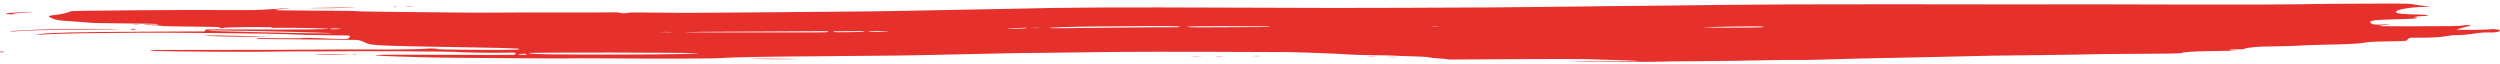 <?xml version="1.0" encoding="UTF-8"?> <svg xmlns="http://www.w3.org/2000/svg" width="509" height="13" viewBox="0 0 509 13" fill="none"> <path d="M83.331 1.358C84.052 1.358 84.413 1.343 83.992 1.315C83.632 1.286 83.031 1.286 82.61 1.3C82.25 1.329 82.55 1.358 83.331 1.358Z" fill="#E5302C"></path> <path d="M80.868 1.401C80.748 1.372 80.387 1.358 80.147 1.387C79.847 1.415 79.907 1.444 80.387 1.444C80.748 1.458 80.988 1.429 80.868 1.401Z" fill="#E5302C"></path> <path d="M0 10.566C0 10.623 0.18 10.666 0.36 10.666C0.601 10.666 0.781 10.623 0.781 10.58C0.781 10.523 0.601 10.479 0.421 10.479C0.18 10.465 0 10.508 0 10.566Z" fill="#E5302C"></path> <path d="M244.467 11.485C243.986 11.456 243.205 11.456 242.724 11.47C242.244 11.485 242.604 11.513 243.565 11.513C244.527 11.528 244.947 11.513 244.467 11.485Z" fill="#E5302C"></path> <path d="M278.532 11.472C278.172 11.486 278.472 11.515 279.193 11.515C279.914 11.515 280.274 11.5 279.854 11.472C279.553 11.457 278.953 11.443 278.532 11.472Z" fill="#E5302C"></path> <path d="M284.36 11.6C283.879 11.571 283.098 11.571 282.618 11.586C282.137 11.6 282.497 11.629 283.459 11.629C284.42 11.643 284.84 11.629 284.36 11.6Z" fill="#E5302C"></path> <path d="M156.87 11.947C153.625 11.932 152.183 11.947 153.205 11.99C155.067 12.062 161.736 12.091 162.037 12.019C162.217 11.99 159.874 11.961 156.87 11.947Z" fill="#E5302C"></path> <path d="M247.531 11.428C247.17 11.442 247.471 11.471 248.192 11.471C248.913 11.471 249.273 11.457 248.852 11.428C248.552 11.399 247.951 11.399 247.531 11.428Z" fill="#E5302C"></path> <path d="M256.483 11.399C256.242 11.37 255.702 11.37 255.341 11.384C254.981 11.399 255.161 11.428 255.822 11.442C256.423 11.442 256.723 11.428 256.483 11.399Z" fill="#E5302C"></path> <path d="M412.091 0.897C409.507 0.912 403.199 0.897 397.972 0.883C392.745 0.868 387.097 0.868 385.355 0.868C383.673 0.883 378.506 0.883 373.94 0.883C365.528 0.883 363.005 0.897 358.439 0.94C357.057 0.955 353.032 0.998 349.427 1.012C345.882 1.041 342.758 1.084 342.458 1.099C342.157 1.113 338.612 1.156 334.587 1.185C330.562 1.214 325.575 1.257 323.532 1.3C321.49 1.329 317.164 1.386 313.859 1.415C310.555 1.444 305.568 1.487 302.805 1.516C300.041 1.545 292.471 1.573 285.922 1.588C279.433 1.588 273.065 1.602 271.803 1.617C270.541 1.617 261.65 1.602 252.037 1.559C227.644 1.458 217.19 1.501 205.895 1.789C203.552 1.847 197.063 1.962 191.536 2.063C186.008 2.149 181.202 2.25 180.842 2.264C180.541 2.278 178.799 2.307 176.936 2.321C175.134 2.336 169.967 2.379 165.521 2.422C161.015 2.465 155.728 2.508 153.685 2.523C151.643 2.537 147.317 2.566 144.012 2.595C140.708 2.624 135.841 2.609 133.198 2.566C130.554 2.523 128.271 2.523 128.151 2.566C128.031 2.609 127.55 2.667 127.07 2.71C126.465 2.749 125.97 2.473 125.364 2.499C125.297 2.501 125.225 2.505 125.147 2.508C124.546 2.537 119.8 2.552 114.573 2.537C109.346 2.523 103.398 2.537 101.415 2.566C99.373 2.595 94.927 2.58 91.562 2.537C88.138 2.494 82.55 2.437 79.066 2.408C75.581 2.379 72.757 2.321 72.757 2.278C72.757 2.235 68.972 2.178 64.166 2.163C56.656 2.12 55.634 2.106 56.115 1.991C56.415 1.919 57.317 1.818 58.098 1.775C58.879 1.732 59.179 1.688 58.819 1.674C58.458 1.66 56.836 1.76 55.214 1.875C52.63 2.063 51.489 2.077 47.283 2.048C38.151 1.976 14.84 2.149 14.479 2.293C13.278 2.724 12.737 2.854 11.475 3.012C9.673 3.213 9.613 3.3 10.574 3.731C11.475 4.105 12.016 4.192 14.96 4.364C16.222 4.436 17.604 4.551 18.024 4.609C18.505 4.681 21.148 4.738 25.354 4.767C30.521 4.81 31.963 4.839 32.083 4.94C32.203 5.04 31.903 5.055 30.581 4.997C29.379 4.94 29.079 4.954 29.439 5.026C29.74 5.084 30.521 5.127 31.182 5.141C31.843 5.141 32.563 5.199 32.744 5.256C32.984 5.328 35.327 5.386 39.052 5.414C43.919 5.458 44.88 5.486 44.7 5.587C44.459 5.731 45.24 5.774 45.841 5.63C46.082 5.587 48.425 5.53 51.068 5.515C54.793 5.501 55.755 5.515 55.334 5.601C54.853 5.688 55.214 5.702 56.836 5.659C59.239 5.601 66.929 5.774 66.929 5.875C66.929 5.918 64.947 5.961 62.544 5.99C57.977 6.033 56.235 6.033 47.223 5.99C41.756 5.961 41.696 5.961 41.756 6.177C41.786 6.286 41.705 6.393 41.592 6.394L29.199 6.45C15.08 6.522 10.094 6.637 8.111 6.939C7.39 7.054 7.089 7.112 7.51 7.098C10.454 6.896 14.84 6.767 20.668 6.724C22.29 6.709 25.474 6.68 27.817 6.666C34.246 6.609 54.913 6.81 58.218 6.954C61.282 7.098 63.445 7.141 68.371 7.198L70.986 7.223C71.164 7.225 71.278 7.414 71.195 7.572C71.015 7.889 70.895 7.932 69.873 7.946C69.272 7.961 67.23 7.889 65.427 7.803C63.084 7.687 61.943 7.673 61.642 7.745C61.402 7.803 59.419 7.817 56.596 7.788C54.659 7.761 53.323 7.757 52.586 7.775C52.145 7.786 52.129 7.932 52.57 7.932C52.931 7.932 57.737 7.975 63.264 8.033L72.286 8.123C72.951 8.13 73.606 8.291 74.199 8.594C74.98 8.997 75.341 9.069 77.083 9.198C79.066 9.342 85.554 9.5 95.708 9.644C100.437 9.706 103.689 9.79 105.223 9.885C105.893 9.927 105.902 10.076 105.231 10.1C104.687 10.12 103.918 10.135 102.917 10.148C98.712 10.191 88.859 10.09 89.099 10.004C89.339 9.917 87.477 9.817 87.056 9.903C86.456 10.018 80.207 10.119 75.281 10.076C72.637 10.061 67.65 10.061 64.226 10.104C60.801 10.133 52.33 10.162 45.421 10.162C38.511 10.162 32.323 10.162 31.782 10.176C30.04 10.205 30.1 10.291 31.843 10.378C34.186 10.493 52.871 10.608 55.875 10.507C57.257 10.464 60.08 10.45 62.183 10.464C64.286 10.478 66.629 10.478 67.41 10.45C70.234 10.363 92.584 10.478 93.064 10.579C93.545 10.694 101.115 10.795 103.518 10.723C104.9 10.68 104.96 10.694 104.96 10.91C104.96 11.039 104.78 11.155 104.66 11.155C102.677 11.198 99.072 11.198 89.279 11.155C77.924 11.111 75.581 11.14 76.783 11.313C77.323 11.399 83.932 11.615 87.897 11.701C92.163 11.787 116.135 11.946 115.955 11.888C115.895 11.86 119.44 11.86 123.825 11.888C135.841 11.975 145.755 11.946 147.076 11.802C148.278 11.672 157.35 11.5 166.362 11.457C168.044 11.442 172.25 11.414 175.675 11.37C179.099 11.342 182.163 11.313 182.464 11.313C182.764 11.313 185.167 11.284 187.691 11.226C195.441 11.054 201.93 10.924 204.994 10.852C206.616 10.809 209.68 10.78 211.783 10.766C213.886 10.752 218.091 10.694 221.095 10.651C229.266 10.507 238.038 10.507 261.95 10.608C264.173 10.622 272.644 10.924 273.966 11.054C274.927 11.14 277.21 11.212 279.614 11.241C281.776 11.255 283.759 11.298 283.879 11.327C284.06 11.356 285.562 11.414 287.244 11.457C288.926 11.5 290.368 11.572 290.488 11.601C290.788 11.716 292.771 11.917 293.552 11.931C293.973 11.931 294.333 11.989 294.393 12.046C294.513 12.133 295.835 12.147 300.161 12.09C305.268 12.032 320.528 11.989 322.451 12.032C327.137 12.133 334.587 12.406 333.806 12.449C333.265 12.478 329.961 12.507 326.476 12.507C322.992 12.507 319.988 12.536 319.867 12.564C319.567 12.636 335.128 12.636 338.072 12.55C339.454 12.507 342.518 12.464 344.861 12.464C349.667 12.435 356.276 12.349 360.482 12.248C362.044 12.205 364.387 12.19 365.709 12.205C367.03 12.219 369.253 12.19 370.635 12.147C372.017 12.104 374.36 12.032 375.742 11.989C377.124 11.946 380.008 11.888 382.171 11.845C384.333 11.816 387.217 11.744 388.599 11.716C389.981 11.672 392.985 11.615 395.208 11.572C397.431 11.529 400.255 11.471 401.396 11.428C402.598 11.385 404.701 11.342 406.083 11.327C407.464 11.313 411.91 11.255 415.996 11.212C420.021 11.169 424.407 11.097 425.729 11.054C426.99 11.011 430.415 10.982 433.299 10.967C440.328 10.953 444.173 10.896 444.173 10.795C444.173 10.637 446.396 10.464 449.04 10.421C450.542 10.392 452.525 10.363 453.486 10.349C455.348 10.32 456.129 10.234 454.748 10.234C454.267 10.234 453.906 10.191 453.906 10.133C453.906 10.076 454.627 10.047 455.468 10.047C456.55 10.061 457.031 10.018 457.031 9.917C457.031 9.845 457.451 9.759 457.932 9.716C458.412 9.687 458.893 9.615 459.073 9.572C459.193 9.529 461.236 9.457 463.519 9.428C465.862 9.399 467.905 9.328 468.145 9.284C468.386 9.241 470.308 9.169 472.411 9.126C478.299 9.011 480.462 8.896 481.483 8.68C482.204 8.522 483.226 8.464 486.35 8.421C488.291 8.385 489.34 8.354 489.833 8.311C490.094 8.288 490.126 8.056 490.315 7.875C490.555 7.687 490.796 7.659 492.418 7.673C495.001 7.687 497.104 7.572 498.125 7.342C498.606 7.242 499.447 7.155 499.988 7.155C500.307 7.159 500.671 7.151 501.041 7.136C502.651 7.072 504.285 6.662 505.895 6.605C506.328 6.59 506.732 6.588 507.017 6.609C507.979 6.68 509 6.465 509 6.177C509 6.004 507.558 5.86 506.897 5.976C506.356 6.076 500.529 6.134 500.288 6.033C500.168 5.99 500.829 5.789 501.67 5.573C503.352 5.156 503.473 4.911 501.79 5.156C500.649 5.328 499.267 5.343 490.255 5.357C484.788 5.357 484.127 5.343 484.547 5.227C484.848 5.156 485.509 5.069 486.049 5.04C486.643 5.009 486.592 4.922 485.998 4.947C485.77 4.957 485.519 4.969 485.268 4.983C483.586 5.084 482.865 4.983 482.625 4.623C482.324 4.192 483.406 4.033 487.251 3.947C489.174 3.904 491.036 3.832 491.457 3.789C492.238 3.688 492.418 3.53 491.697 3.516C490.796 3.501 492.718 3.242 493.68 3.257C494.461 3.257 494.521 3.242 494.16 3.113C493.92 3.026 493.139 2.969 492.478 2.954C490.255 2.94 488.513 2.811 488.092 2.652C487.011 2.192 489.414 1.573 492.959 1.415L494.941 1.329L493.68 1.214C493.019 1.156 491.997 1.012 491.517 0.912C490.676 0.739 490.075 0.725 486.83 0.725C477.157 0.739 472.231 0.782 468.145 0.868C465.622 0.926 455.769 0.955 445.675 0.926C427.171 0.868 420.261 0.868 412.091 0.897ZM52.45 6.551C48.965 6.45 45.24 6.364 44.219 6.335C43.198 6.321 42.417 6.263 42.417 6.22C42.417 6.091 60.921 6.465 66.749 6.709C70.474 6.882 59.48 6.752 52.45 6.551ZM69.152 5.889C68.371 6.004 67.23 5.99 67.23 5.875C67.23 5.817 67.831 5.789 68.492 5.789C69.453 5.803 69.633 5.832 69.152 5.889ZM134.7 6.508C135.301 6.493 136.142 6.493 136.623 6.522C137.103 6.551 136.623 6.565 135.541 6.551C134.46 6.551 134.099 6.522 134.7 6.508ZM106.222 11.169C105.321 11.169 105.261 11.155 105.861 11.025C106.462 10.881 107.243 10.924 107.243 11.097C107.243 11.14 106.823 11.183 106.222 11.169ZM128.392 11.097C112.05 11.126 108.625 11.083 107.604 10.809C106.943 10.637 141.068 10.68 142.09 10.852C142.631 10.953 134.88 11.097 128.392 11.097ZM168.465 6.537C168.165 6.609 166.422 6.609 156.809 6.594C153.205 6.594 147.617 6.58 144.433 6.594C141.189 6.594 139.086 6.565 139.627 6.537C140.167 6.493 145.334 6.45 151.042 6.436C156.809 6.422 162.998 6.378 164.92 6.364C168.045 6.306 169.186 6.364 168.465 6.537ZM175.314 6.508C174.894 6.508 173.572 6.522 172.25 6.551C170.688 6.58 169.847 6.551 169.667 6.479C169.486 6.407 169.787 6.364 170.508 6.364C171.109 6.364 172.611 6.35 173.812 6.35C175.074 6.335 176.035 6.378 176.035 6.422C176.035 6.479 175.675 6.508 175.314 6.508ZM180.481 6.45C178.739 6.551 176.816 6.537 176.816 6.422C176.816 6.364 177.838 6.335 179.219 6.35C181.142 6.378 181.442 6.407 180.481 6.45ZM209.079 5.702C209.079 5.817 206.256 5.875 205.294 5.774C204.874 5.731 205.174 5.702 206.256 5.702C207.157 5.702 208.178 5.688 208.479 5.659C208.779 5.63 209.079 5.659 209.079 5.702ZM210.822 5.717C209.981 5.702 209.68 5.688 210.161 5.673C210.641 5.659 211.362 5.659 211.723 5.688C212.023 5.702 211.663 5.731 210.822 5.717ZM238.819 5.544C237.678 5.53 232.691 5.573 227.644 5.616C222.657 5.673 217.43 5.731 216.169 5.745C214.787 5.76 213.706 5.731 213.585 5.688C213.405 5.601 218.091 5.443 222.477 5.4C232.064 5.289 237.287 5.27 239.523 5.344C240.429 5.373 240.408 5.545 239.501 5.548C239.289 5.548 239.059 5.547 238.819 5.544ZM252.758 5.53C249.093 5.544 245.188 5.558 244.046 5.573C241.943 5.601 240.862 5.443 242.664 5.371C244.348 5.306 253.372 5.315 257.547 5.361C258.949 5.376 258.946 5.471 257.544 5.494C256.294 5.516 254.599 5.53 252.758 5.53ZM292.17 5.486C291.509 5.486 291.329 5.458 291.69 5.429C292.05 5.414 292.591 5.414 292.831 5.443C293.132 5.472 292.831 5.501 292.17 5.486ZM358.799 5.544C358.559 5.587 355.555 5.63 352.01 5.63C344.681 5.63 345.401 5.515 353.512 5.4C358.559 5.328 359.58 5.357 358.799 5.544Z" fill="#E5302C"></path> <path d="M26.555 5.947C26.555 6.005 26.916 6.048 27.337 6.048C27.779 6.048 27.664 5.88 27.222 5.864C27.18 5.862 27.137 5.861 27.096 5.861C26.796 5.861 26.555 5.904 26.555 5.947Z" fill="#E5302C"></path> <path d="M28.298 5.055C28.057 5.026 27.517 5.026 27.156 5.041C26.796 5.055 26.976 5.084 27.637 5.098C28.238 5.098 28.598 5.084 28.298 5.055Z" fill="#E5302C"></path> <path d="M1.442 2.87C2.283 2.956 2.463 2.956 2.704 2.812C2.824 2.74 3.845 2.639 4.987 2.611L7.029 2.539L5.107 2.51C3.064 2.481 0.3 2.754 1.442 2.87Z" fill="#E5302C"></path> <path d="M2.223 6.421C2.583 6.421 3.304 6.393 3.725 6.335C5.047 6.177 11.475 6.033 18.144 6.019C21.509 6.004 24.152 5.975 23.972 5.932C23.491 5.831 10.814 5.903 7.57 6.033C5.948 6.09 3.965 6.206 3.064 6.278C2.223 6.349 1.802 6.407 2.223 6.421Z" fill="#E5302C"></path> <path d="M53.291 7.472C54.853 7.457 54.553 7.443 51.729 7.357C46.983 7.227 41.275 7.17 41.636 7.256C41.816 7.299 43.138 7.357 44.7 7.4C47.584 7.472 49.927 7.5 53.291 7.472Z" fill="#E5302C"></path> <path d="M63.685 1.617C61.462 1.718 68.912 1.674 71.435 1.588C72.998 1.531 72.517 1.516 69.333 1.531C67.11 1.545 64.586 1.588 63.685 1.617Z" fill="#E5302C"></path> <path d="M72.637 11.139C72.517 11.111 72.156 11.096 71.916 11.125C71.616 11.153 71.676 11.182 72.156 11.182C72.577 11.196 72.757 11.182 72.637 11.139Z" fill="#E5302C"></path> <path d="M70.234 11.125C68.251 11.053 63.925 10.995 64.106 11.053C64.226 11.082 65.487 11.139 66.869 11.168C69.332 11.225 72.216 11.182 70.234 11.125Z" fill="#E5302C"></path> </svg> 